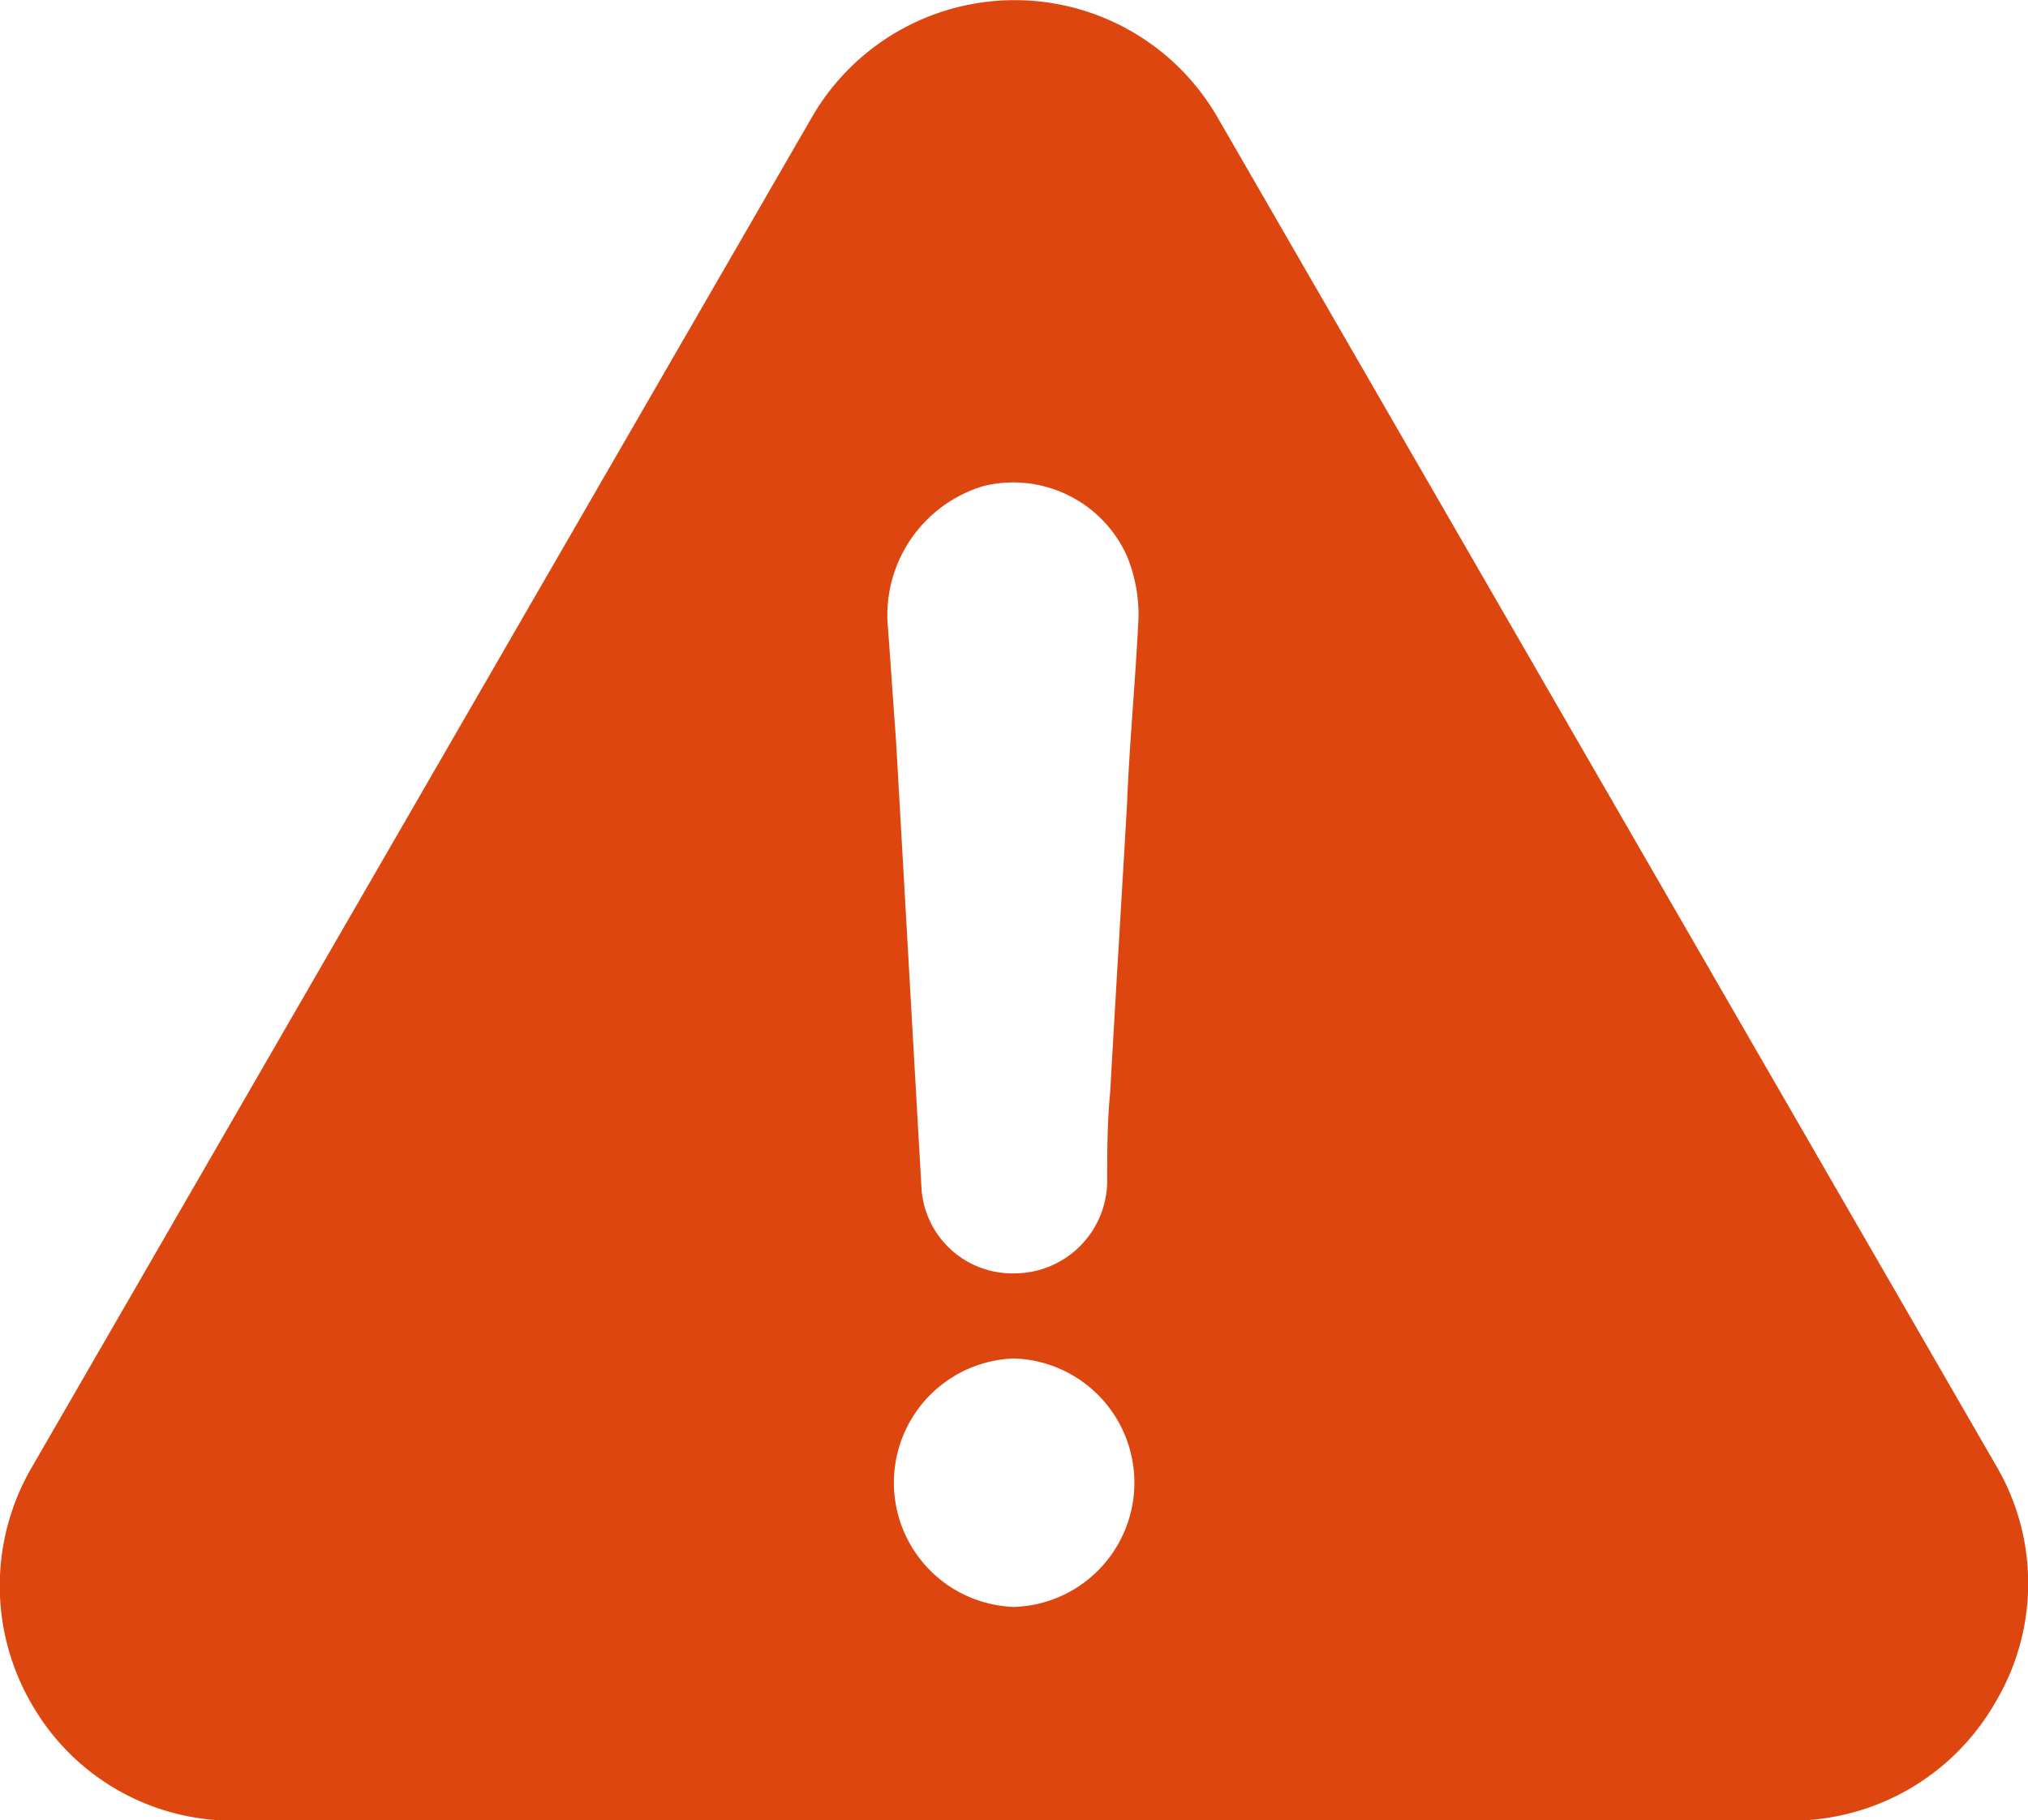 <svg xmlns="http://www.w3.org/2000/svg" width="15.038" height="13.5" viewBox="0 0 15.038 13.5"><path data-name="パス 75" d="M14.809 10.883 9.032.877a1.736 1.736 0 0 0-3.016 0L.236 10.882a1.744 1.744 0 0 0 0 1.758 1.718 1.718 0 0 0 1.5.863h11.539a1.742 1.742 0 0 0 1.523-.881 1.721 1.721 0 0 0 .011-1.739ZM7.52 11.918a.922.922 0 0 1 0-1.843.922.922 0 0 1 0 1.843Zm.837-5.95c-.041.711-.085 1.423-.125 2.134-.022.232-.022.442-.022.671a.689.689 0 0 1-.689.671.675.675 0 0 1-.689-.649l-.188-3.307c-.022-.291-.041-.586-.063-.877a1 1 0 0 1 .711-1.006.924.924 0 0 1 1.065.52 1.138 1.138 0 0 1 .085.461c-.022.461-.067.922-.085 1.382Z" fill="#de460f"/></svg>